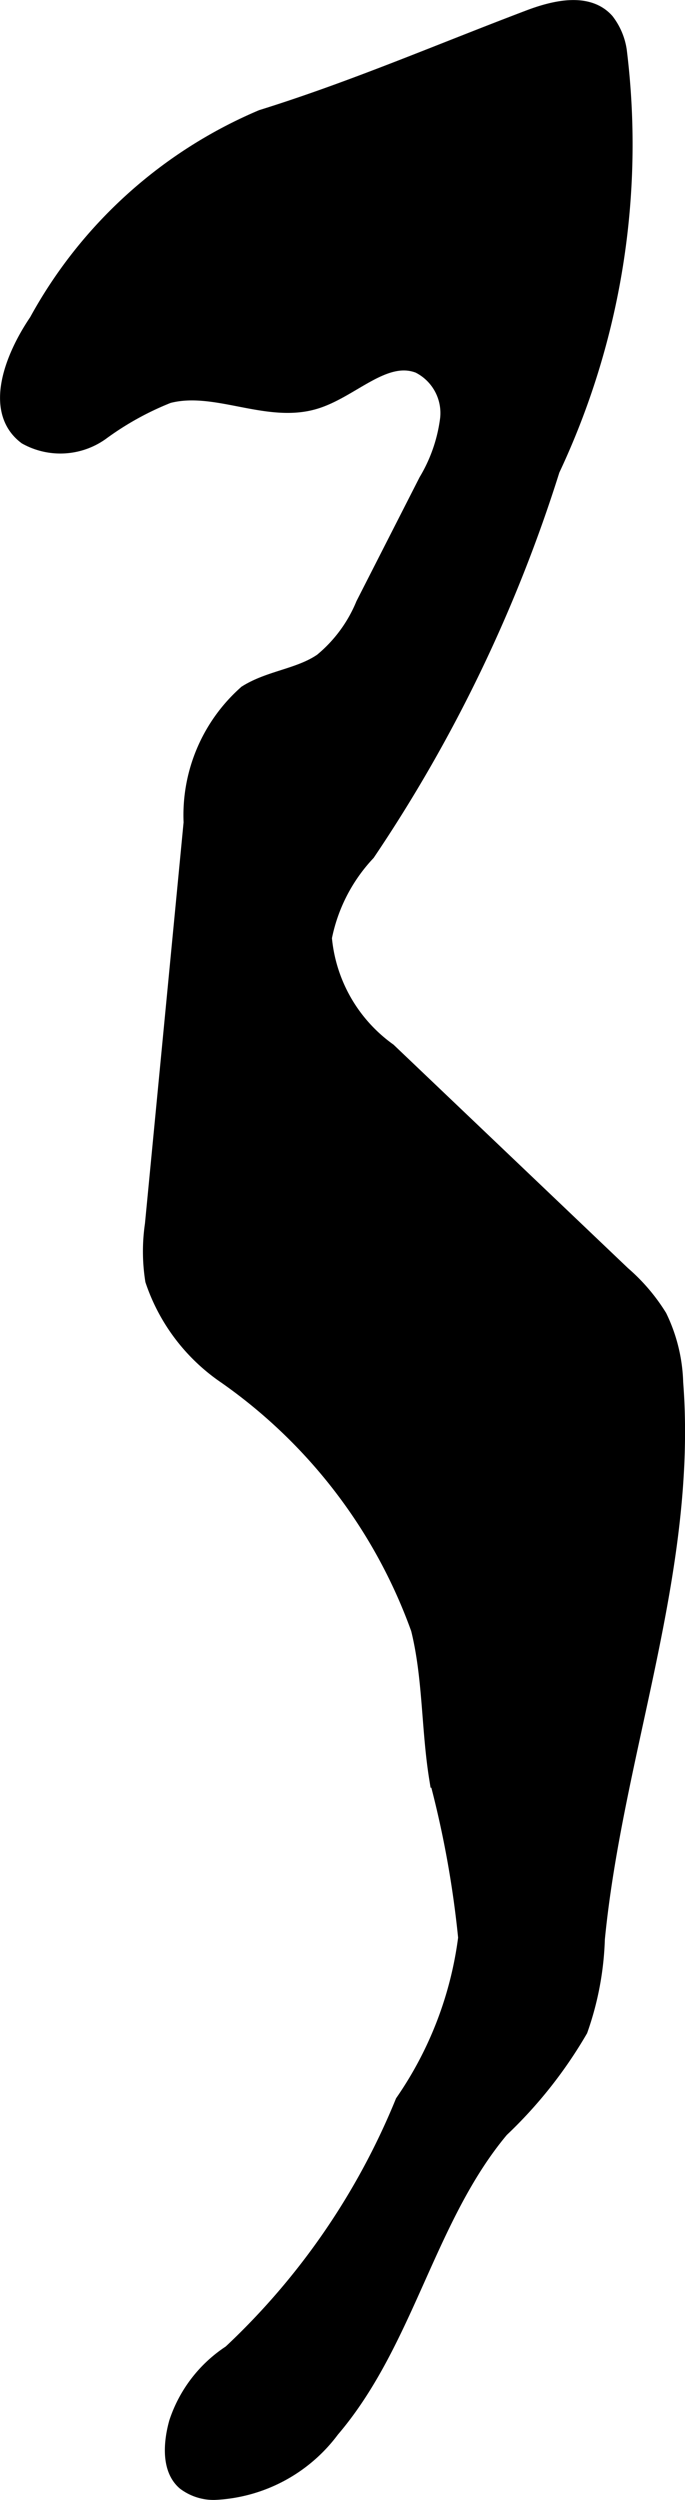 <?xml version="1.0" encoding="UTF-8"?>
<svg xmlns="http://www.w3.org/2000/svg"
     version="1.1"
     width="1.873mm"
     height="6.836mm"
     viewBox="0 0 5.309 19.376">
   <defs>
      <style type="text/css"><![CDATA[
      .a {
        stroke: #000;
        stroke-miterlimit: 10;
        stroke-width: 0.15px;
      }
    ]]></style>
   </defs>
   <path class="a"
         d="M.298,2.497c-.183.269-.348.68-.088.876a.531.531,0,0,0,.566-.032,2.337,2.337,0,0,1,.523-.29c.372-.098.774.158,1.142.044.282-.087.536-.383.811-.276a.427.427,0,0,1,.234.427,1.253,1.253,0,0,1-.168.488L2.831,4.69a1.134,1.134,0,0,1-.328.444c-.175.121-.406.135-.586.248a1.25,1.25,0,0,0-.419.993L1.198,9.491a1.419,1.419,0,0,0,.002.428,1.447,1.447,0,0,0,.558.735,4.085,4.085,0,0,1,1.501,1.966c.094.379.08.775.142,1.16a7.845,7.845,0,0,1,.225,1.238,2.898,2.898,0,0,1-.49,1.28,5.53,5.53,0,0,1-1.34,1.947,1.019,1.019,0,0,0-.412.535c-.011.041-.091.322.058.449a.357.357,0,0,0,.22.071,1.185,1.185,0,0,0,.898-.478c.58-.679.739-1.642,1.313-2.327A3.43,3.43,0,0,0,4.482,15.726a2.316,2.316,0,0,0,.131-.7c.142-1.448.719-2.859.607-4.31a1.233,1.233,0,0,0-.123-.504,1.42,1.42,0,0,0-.28-.328L3.002,8.154a1.223,1.223,0,0,1-.505-.887,1.35,1.35,0,0,1,.34-.665A11.431,11.431,0,0,0,4.265,3.635,5.904,5.904,0,0,0,4.783.393.48.48,0,0,0,4.689.172C4.553.019,4.305.076,4.113.148c-.702.266-1.367.554-2.079.776A3.563,3.563,0,0,0,.298,2.497Z"/>
</svg>
